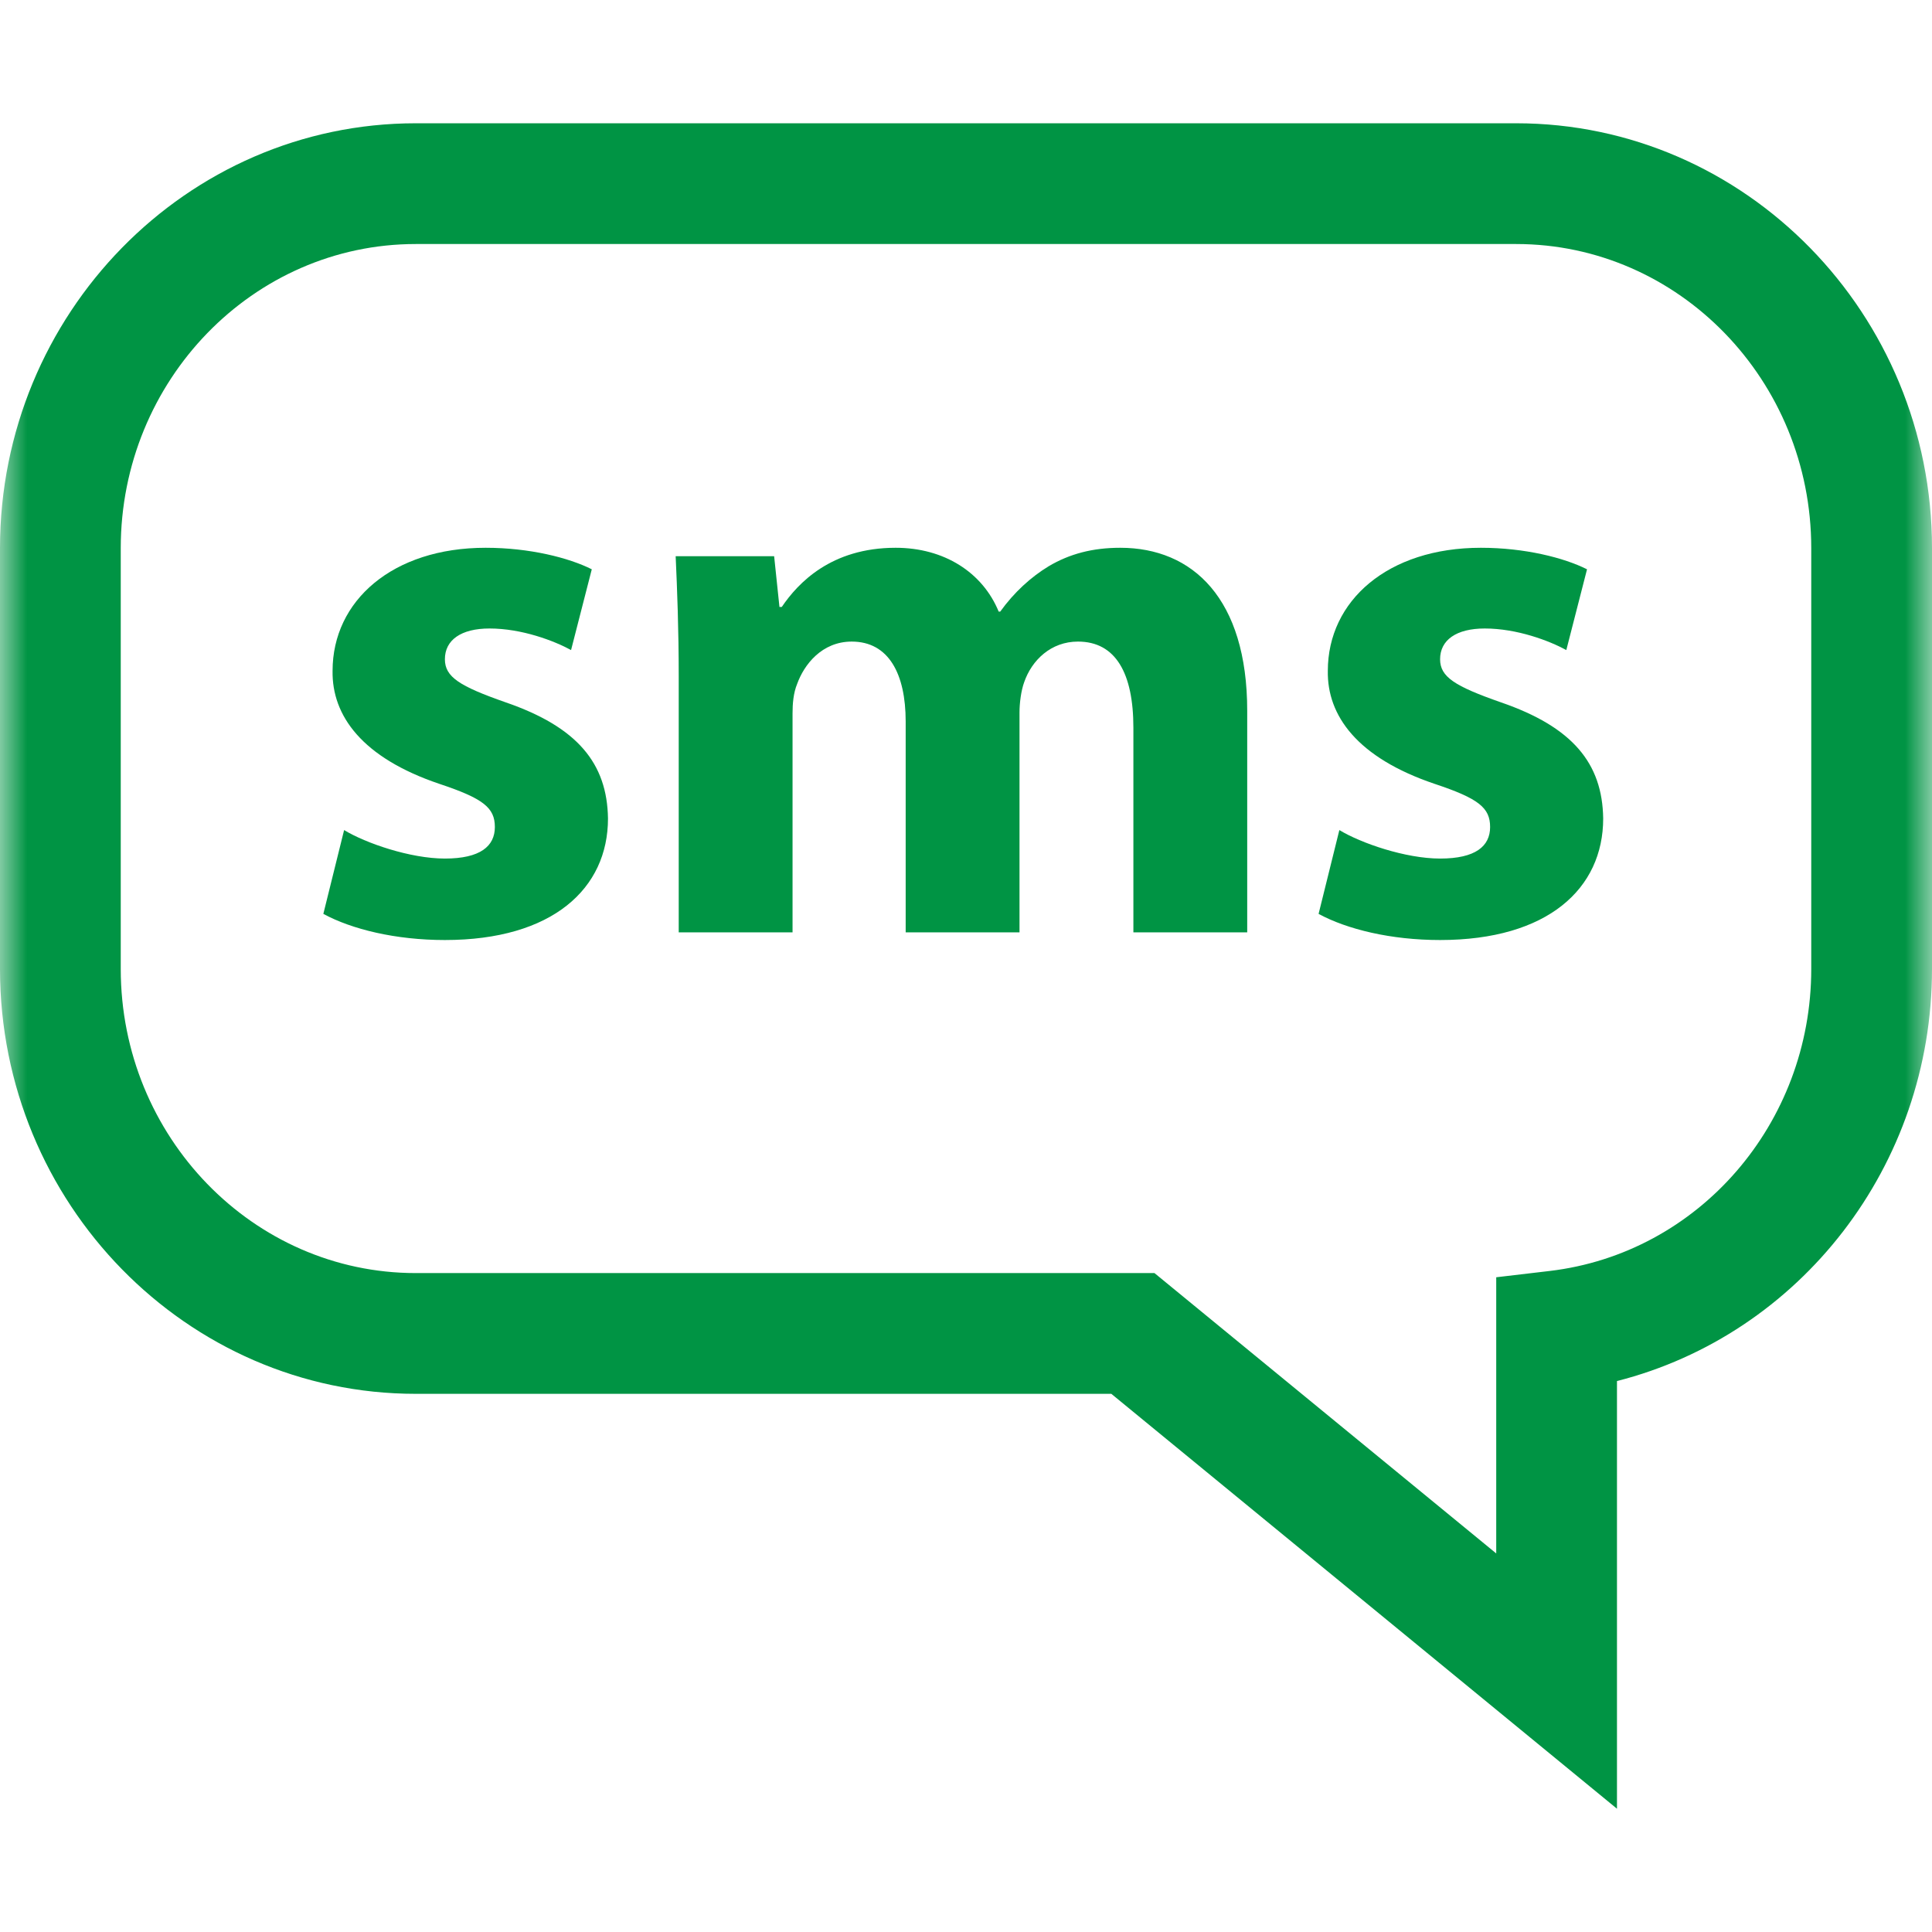 <svg width="36" height="36" viewBox="0 0 36 36" fill="none" xmlns="http://www.w3.org/2000/svg">
<mask id="mask0_1368_6439" style="mask-type:luminance" maskUnits="userSpaceOnUse" x="0" y="0" width="36" height="36">
<path d="M36 0H0V36H36V0Z" fill="white"/>
</mask>
<g mask="url(#mask0_1368_6439)">
<path d="M30.13 33.703L20.708 25.972H7.747C3.476 25.972 0 22.42 0 18.055V10.213C0 5.849 3.476 2.297 7.747 2.297H28.252C32.524 2.297 36 5.849 36 10.213V18.055C36 21.728 33.538 24.866 30.13 25.734V33.703ZM7.747 4.547C4.716 4.547 2.25 7.089 2.25 10.213V18.055C2.25 21.18 4.716 23.722 7.747 23.722H21.512L27.88 28.946V23.8L28.873 23.683C31.654 23.355 33.75 20.936 33.75 18.055V10.213C33.75 7.089 31.284 4.547 28.252 4.547L7.747 4.547Z" fill="#009444"/>
<path d="M6.412 15.467C6.813 15.711 7.645 15.998 8.29 15.998C8.949 15.998 9.221 15.768 9.221 15.41C9.221 15.051 9.006 14.879 8.19 14.607C6.742 14.119 6.183 13.331 6.197 12.5C6.197 11.195 7.315 10.207 9.049 10.207C9.866 10.207 10.598 10.392 11.027 10.608L10.641 12.113C10.325 11.94 9.723 11.711 9.121 11.711C8.591 11.711 8.29 11.926 8.29 12.284C8.29 12.614 8.562 12.786 9.422 13.087C10.755 13.546 11.314 14.22 11.329 15.252C11.329 16.556 10.297 17.516 8.29 17.516C7.372 17.516 6.555 17.316 6.025 17.029L6.412 15.467Z" fill="#009444"/>
<path d="M12.647 12.6C12.647 11.726 12.618 10.98 12.59 10.364H14.425L14.524 11.31H14.567C14.868 10.866 15.485 10.207 16.689 10.207C17.592 10.207 18.308 10.665 18.609 11.396H18.638C18.896 11.037 19.211 10.751 19.541 10.551C19.929 10.321 20.358 10.207 20.875 10.207C22.222 10.207 23.24 11.153 23.24 13.245V17.373H21.119V13.561C21.119 12.542 20.788 11.955 20.086 11.955C19.585 11.955 19.226 12.299 19.083 12.715C19.026 12.872 18.997 13.102 18.997 13.274V17.373H16.876V13.445C16.876 12.557 16.56 11.955 15.871 11.955C15.313 11.955 14.983 12.385 14.854 12.743C14.783 12.915 14.768 13.116 14.768 13.289V17.373H12.647L12.647 12.6Z" fill="#009444"/>
<path d="M24.957 15.467C25.358 15.711 26.19 15.998 26.835 15.998C27.494 15.998 27.766 15.768 27.766 15.41C27.766 15.051 27.551 14.879 26.735 14.607C25.287 14.119 24.727 13.331 24.742 12.5C24.742 11.195 25.86 10.207 27.594 10.207C28.411 10.207 29.142 10.392 29.572 10.608L29.186 12.113C28.87 11.94 28.268 11.711 27.666 11.711C27.136 11.711 26.834 11.926 26.834 12.284C26.834 12.614 27.107 12.786 27.967 13.087C29.3 13.546 29.859 14.22 29.873 15.252C29.873 16.556 28.842 17.516 26.834 17.516C25.917 17.516 25.1 17.316 24.57 17.029L24.957 15.467Z" fill="#009444"/>
</g>
</svg>
